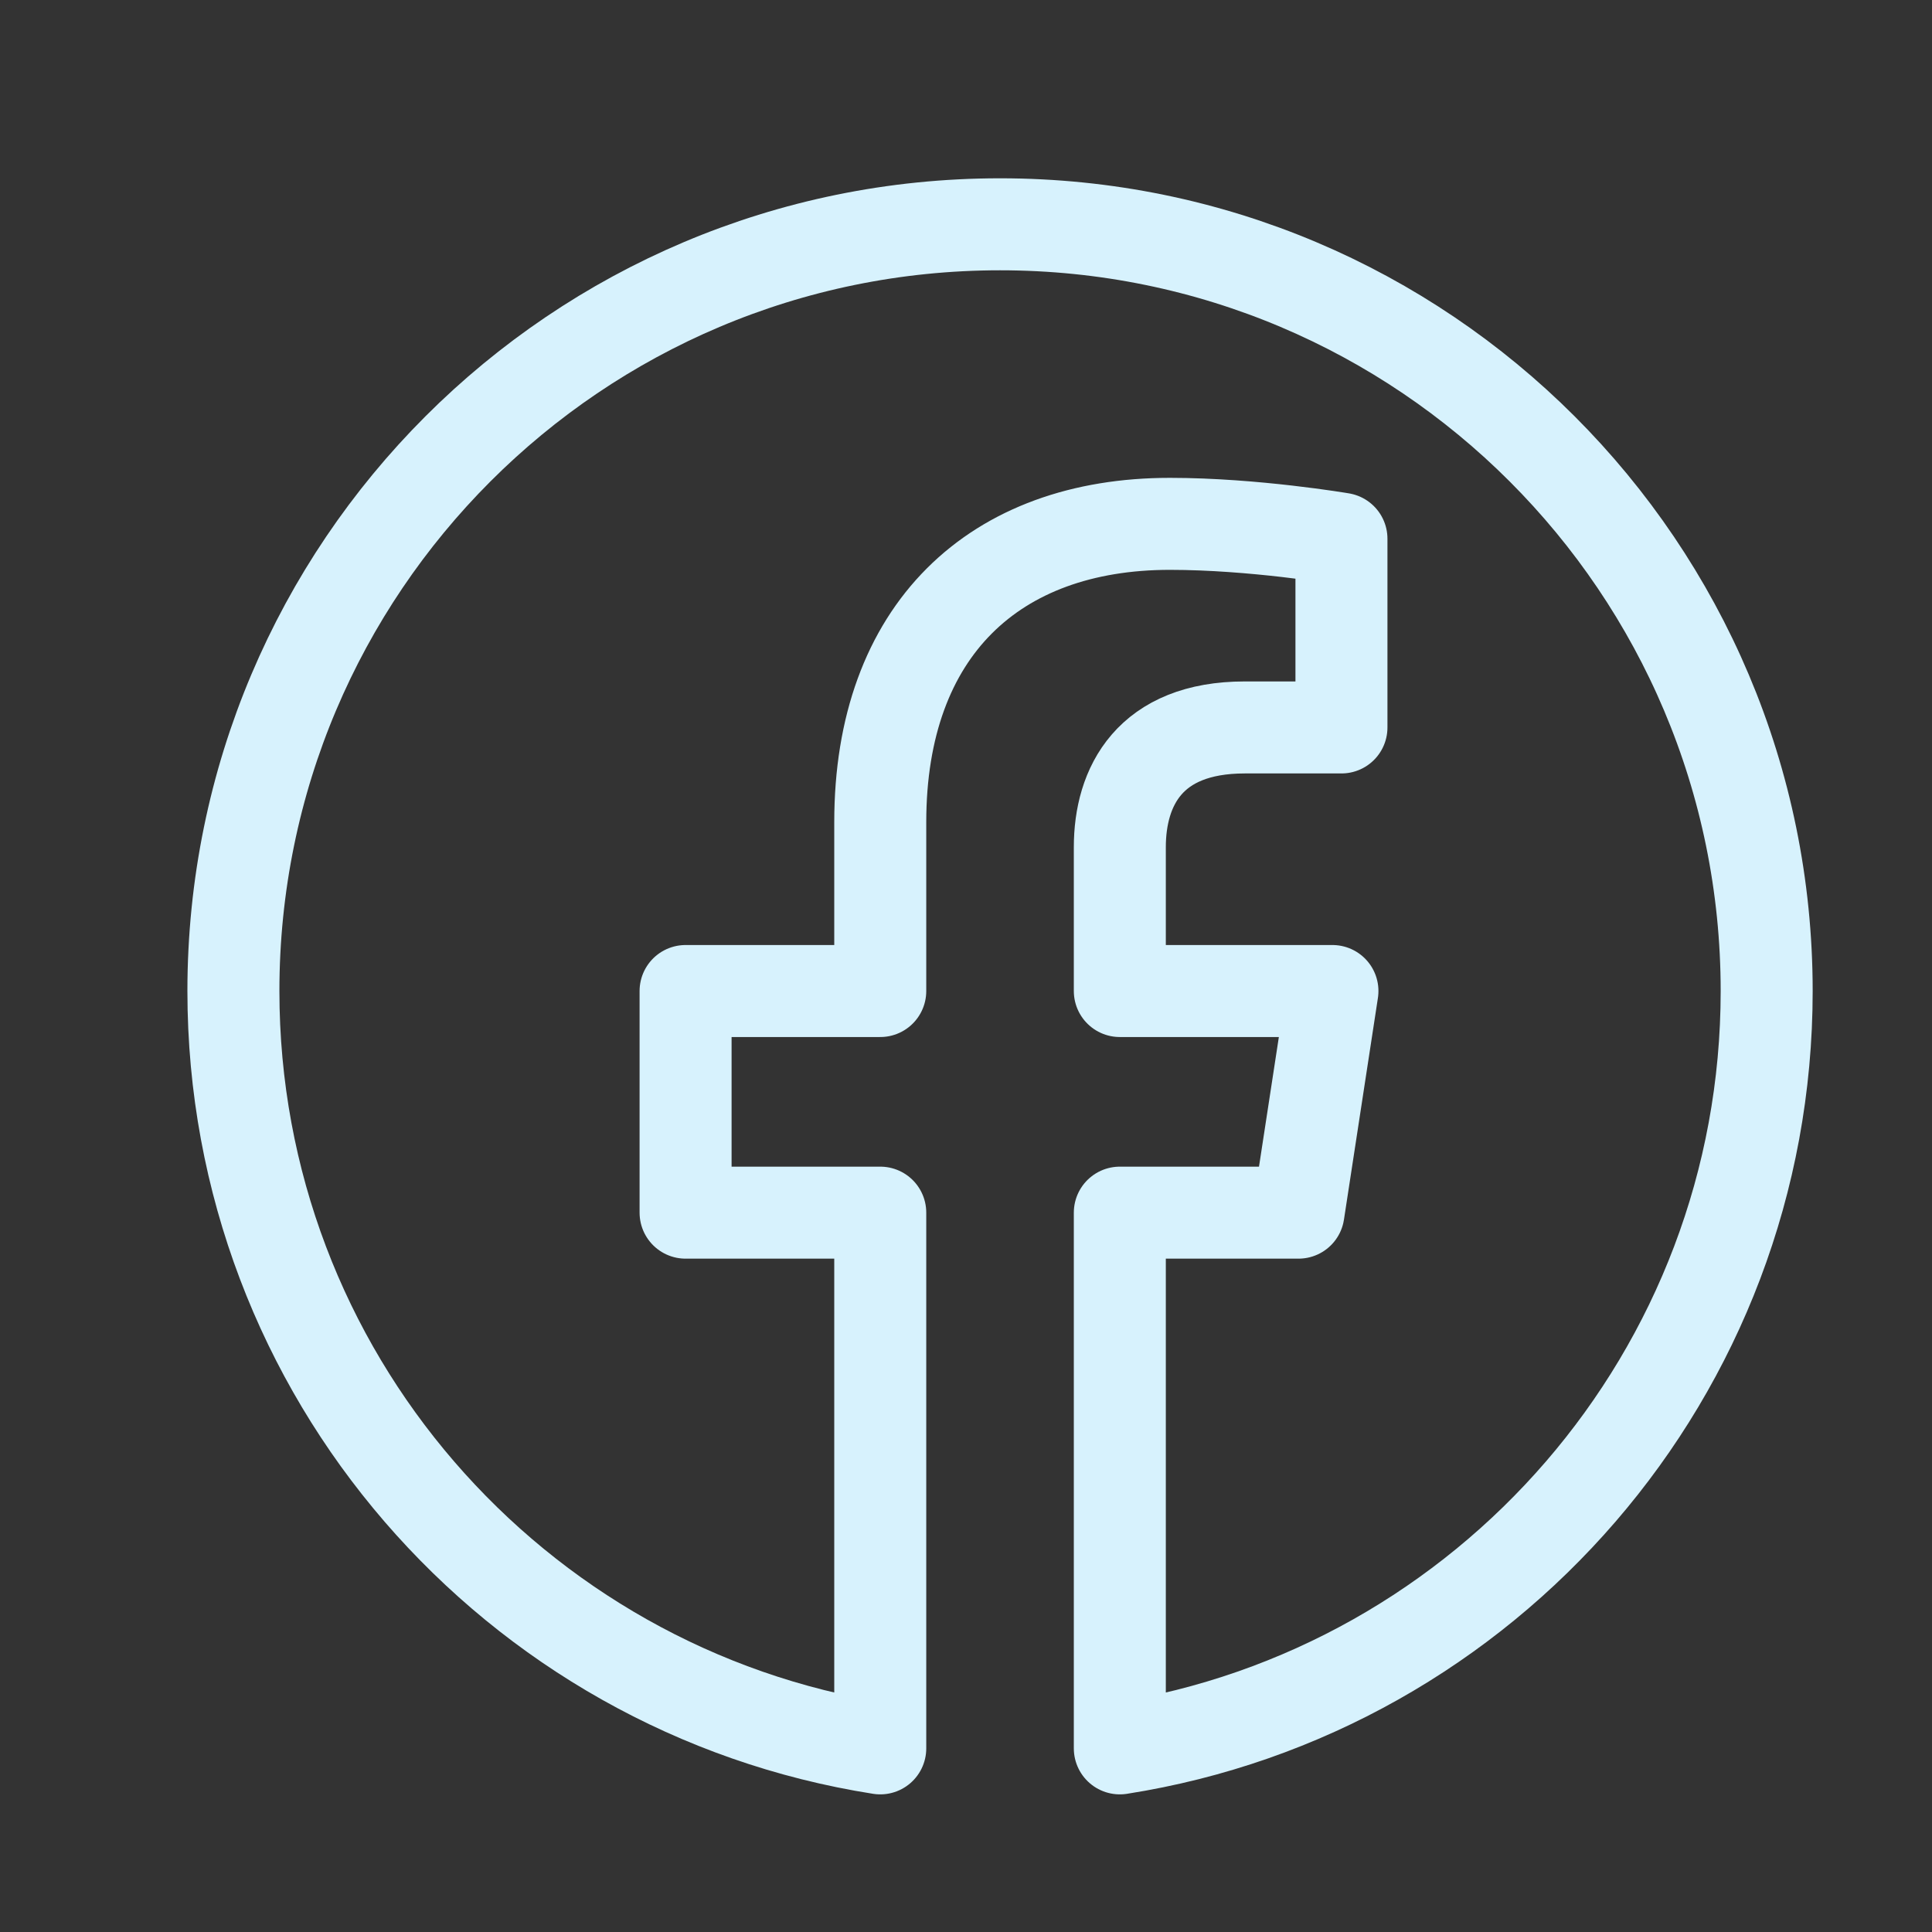 <svg width="21" height="21" viewBox="0 0 21 21" fill="none" xmlns="http://www.w3.org/2000/svg">
<rect x="0" y="0" width="21" height="21" fill="#333333" stroke="none"/>
<path d="M19.203 10.772C19.203 6.169 15.472 2.438 10.87 2.438C6.268 2.438 2.537 6.169 2.537 10.772C2.537 14.931 5.584 18.379 9.568 19.004V13.181H7.452V10.772H9.568V8.936C9.568 6.847 10.812 5.694 12.716 5.694C13.627 5.694 14.581 5.856 14.581 5.856V7.907H13.53C12.495 7.907 12.172 8.55 12.172 9.209V10.772H14.483L14.114 13.181H12.172V19.004C16.156 18.379 19.203 14.931 19.203 10.772Z" stroke="#D7F2FD" stroke-linejoin="round"/>
</svg>
